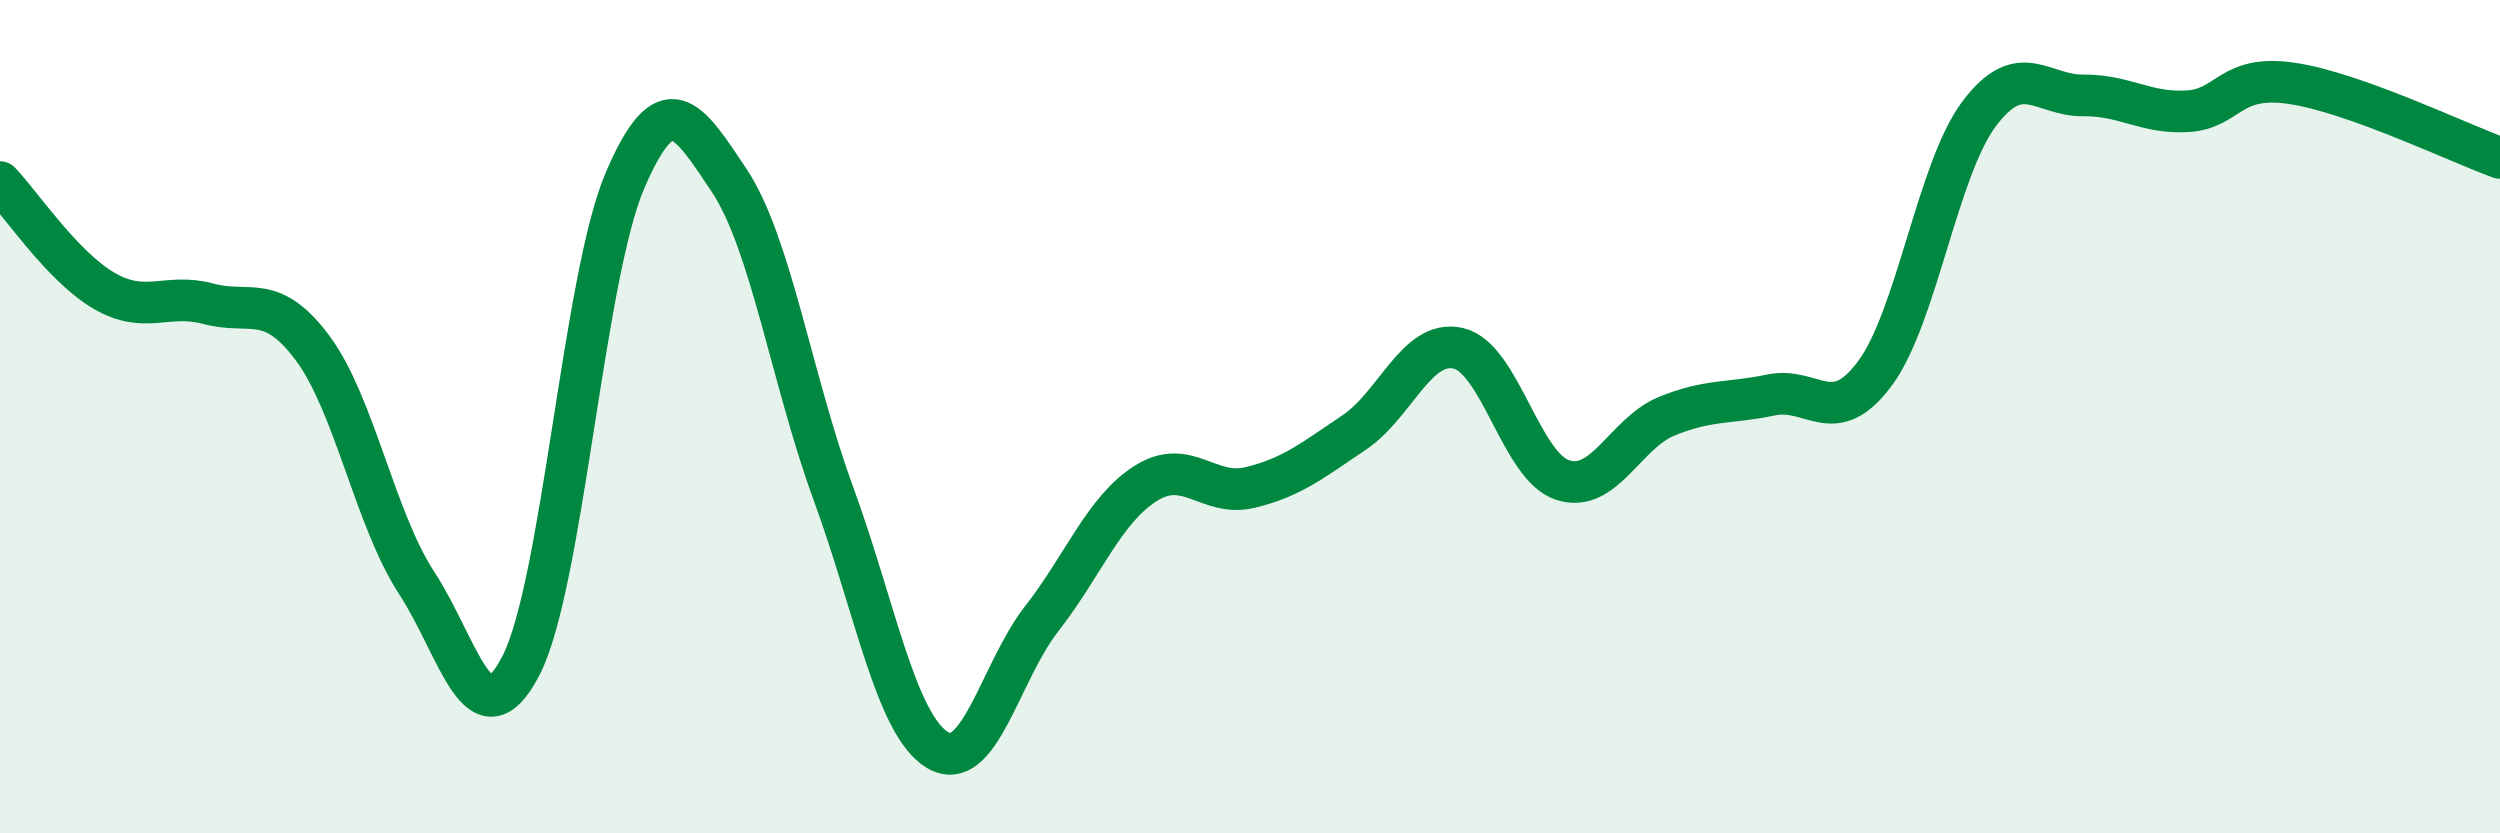 
    <svg width="60" height="20" viewBox="0 0 60 20" xmlns="http://www.w3.org/2000/svg">
      <path
        d="M 0,4.37 C 0.5,4.89 1.5,6.4 2.5,6.98 C 3.5,7.56 4,7.02 5,7.29 C 6,7.56 6.5,7.01 7.5,8.35 C 8.5,9.69 9,12.46 10,13.99 C 11,15.52 11.5,17.91 12.5,15.98 C 13.5,14.05 14,6.66 15,4.33 C 16,2 16.5,2.83 17.5,4.33 C 18.5,5.83 19,9.11 20,11.84 C 21,14.57 21.5,17.4 22.5,18 C 23.5,18.6 24,16.13 25,14.85 C 26,13.57 26.5,12.23 27.5,11.6 C 28.5,10.97 29,11.94 30,11.7 C 31,11.46 31.5,11.05 32.5,10.38 C 33.5,9.71 34,8.13 35,8.36 C 36,8.59 36.5,11.19 37.5,11.52 C 38.5,11.85 39,10.4 40,9.99 C 41,9.58 41.5,9.69 42.5,9.48 C 43.5,9.27 44,10.31 45,8.96 C 46,7.61 46.5,4.06 47.5,2.73 C 48.5,1.4 49,2.3 50,2.29 C 51,2.28 51.5,2.73 52.5,2.67 C 53.5,2.61 53.5,1.78 55,2 C 56.5,2.22 59,3.43 60,3.79L60 20L0 20Z"
        fill="#008740"
        opacity="0.1"
        stroke-linecap="round"
        stroke-linejoin="round"
      />
      <path
        d="M 0,4.37 C 0.5,4.89 1.5,6.4 2.5,6.98 C 3.5,7.56 4,7.02 5,7.29 C 6,7.56 6.5,7.01 7.5,8.35 C 8.5,9.69 9,12.46 10,13.99 C 11,15.52 11.5,17.91 12.5,15.98 C 13.5,14.05 14,6.66 15,4.33 C 16,2 16.5,2.83 17.5,4.33 C 18.5,5.83 19,9.11 20,11.84 C 21,14.57 21.5,17.4 22.5,18 C 23.5,18.6 24,16.13 25,14.85 C 26,13.57 26.5,12.23 27.5,11.6 C 28.5,10.97 29,11.94 30,11.7 C 31,11.46 31.5,11.05 32.5,10.38 C 33.5,9.71 34,8.13 35,8.36 C 36,8.59 36.5,11.19 37.5,11.52 C 38.5,11.85 39,10.4 40,9.99 C 41,9.58 41.5,9.69 42.5,9.48 C 43.5,9.27 44,10.31 45,8.96 C 46,7.61 46.5,4.06 47.5,2.73 C 48.5,1.4 49,2.3 50,2.29 C 51,2.28 51.5,2.73 52.5,2.67 C 53.5,2.61 53.5,1.78 55,2 C 56.5,2.22 59,3.43 60,3.79"
        stroke="#008740"
        stroke-width="1"
        fill="none"
        stroke-linecap="round"
        stroke-linejoin="round"
      />
    </svg>
  